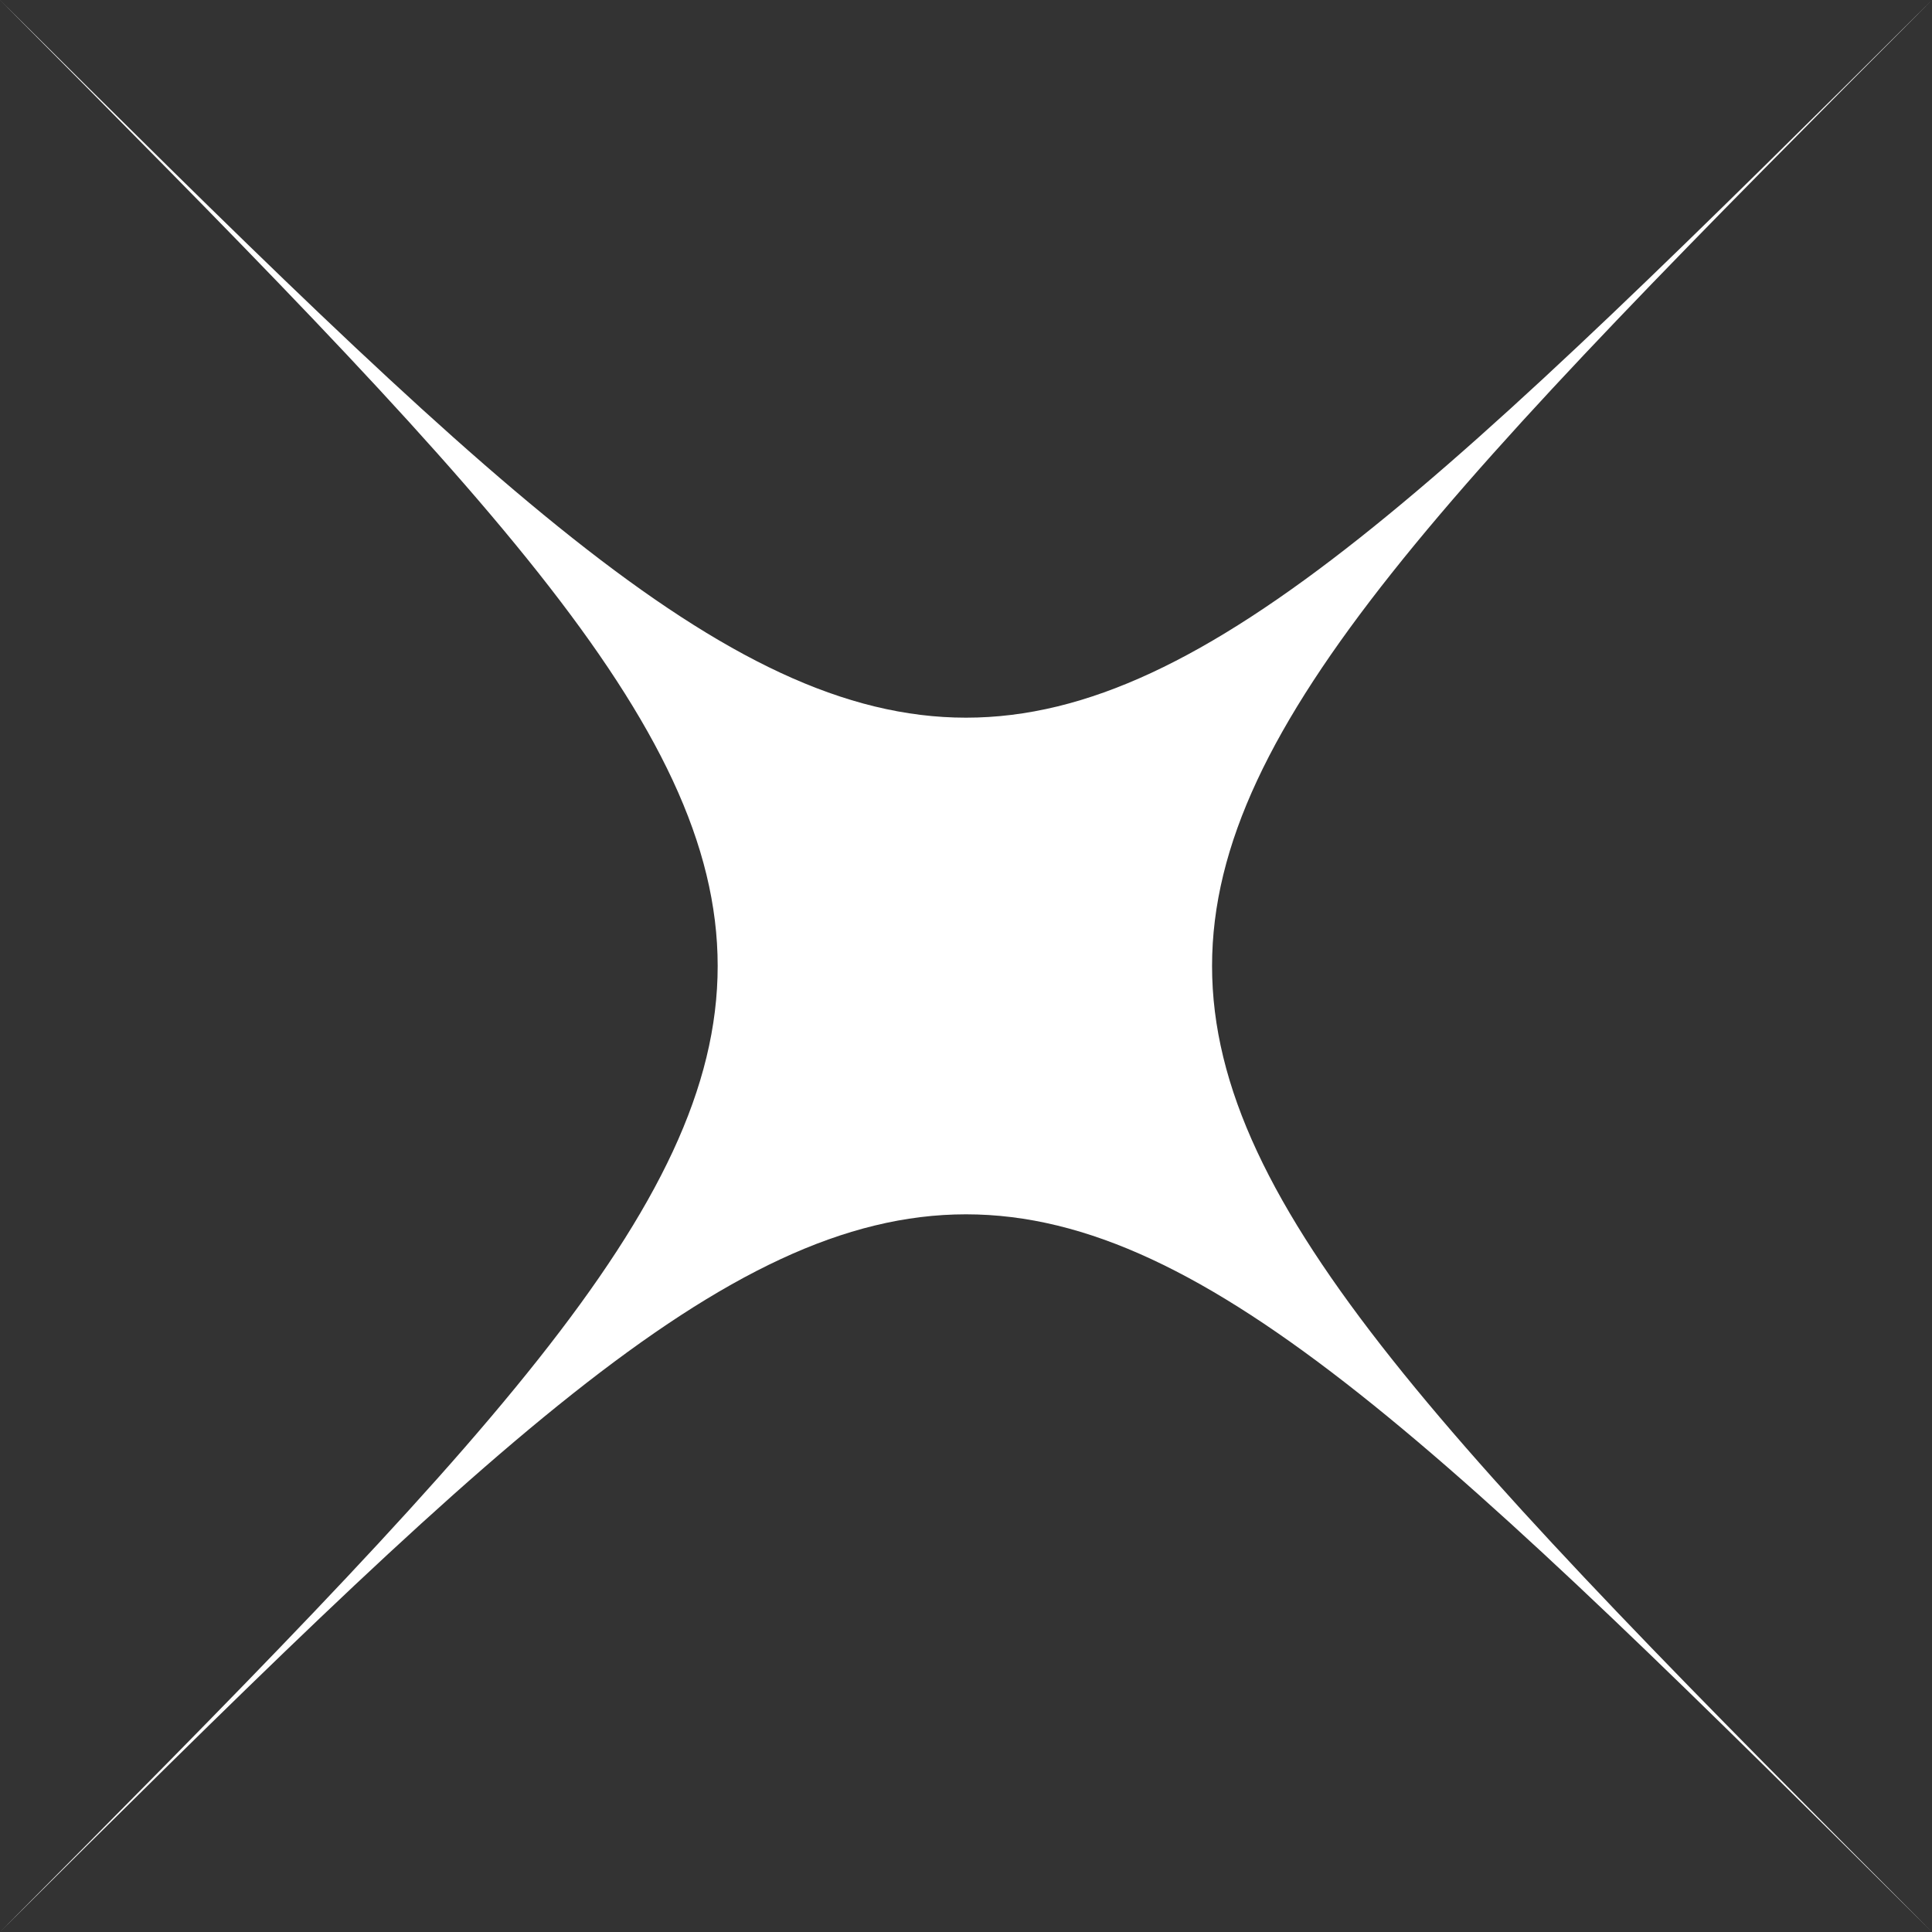 <?xml version="1.0" encoding="UTF-8"?> <svg xmlns="http://www.w3.org/2000/svg" width="41" height="41" viewBox="0 0 41 41" fill="none"><rect x="0" y="0" width="41" height="41" fill="#333333" stroke="none"/> <path d="M41 41C20.564 20.693 20.436 20.693 0 41C20.307 20.564 20.307 20.436 0 0C20.436 20.307 20.564 20.307 41 0C20.629 20.436 20.629 20.564 41 41Z" fill="white"></path> </svg> 
